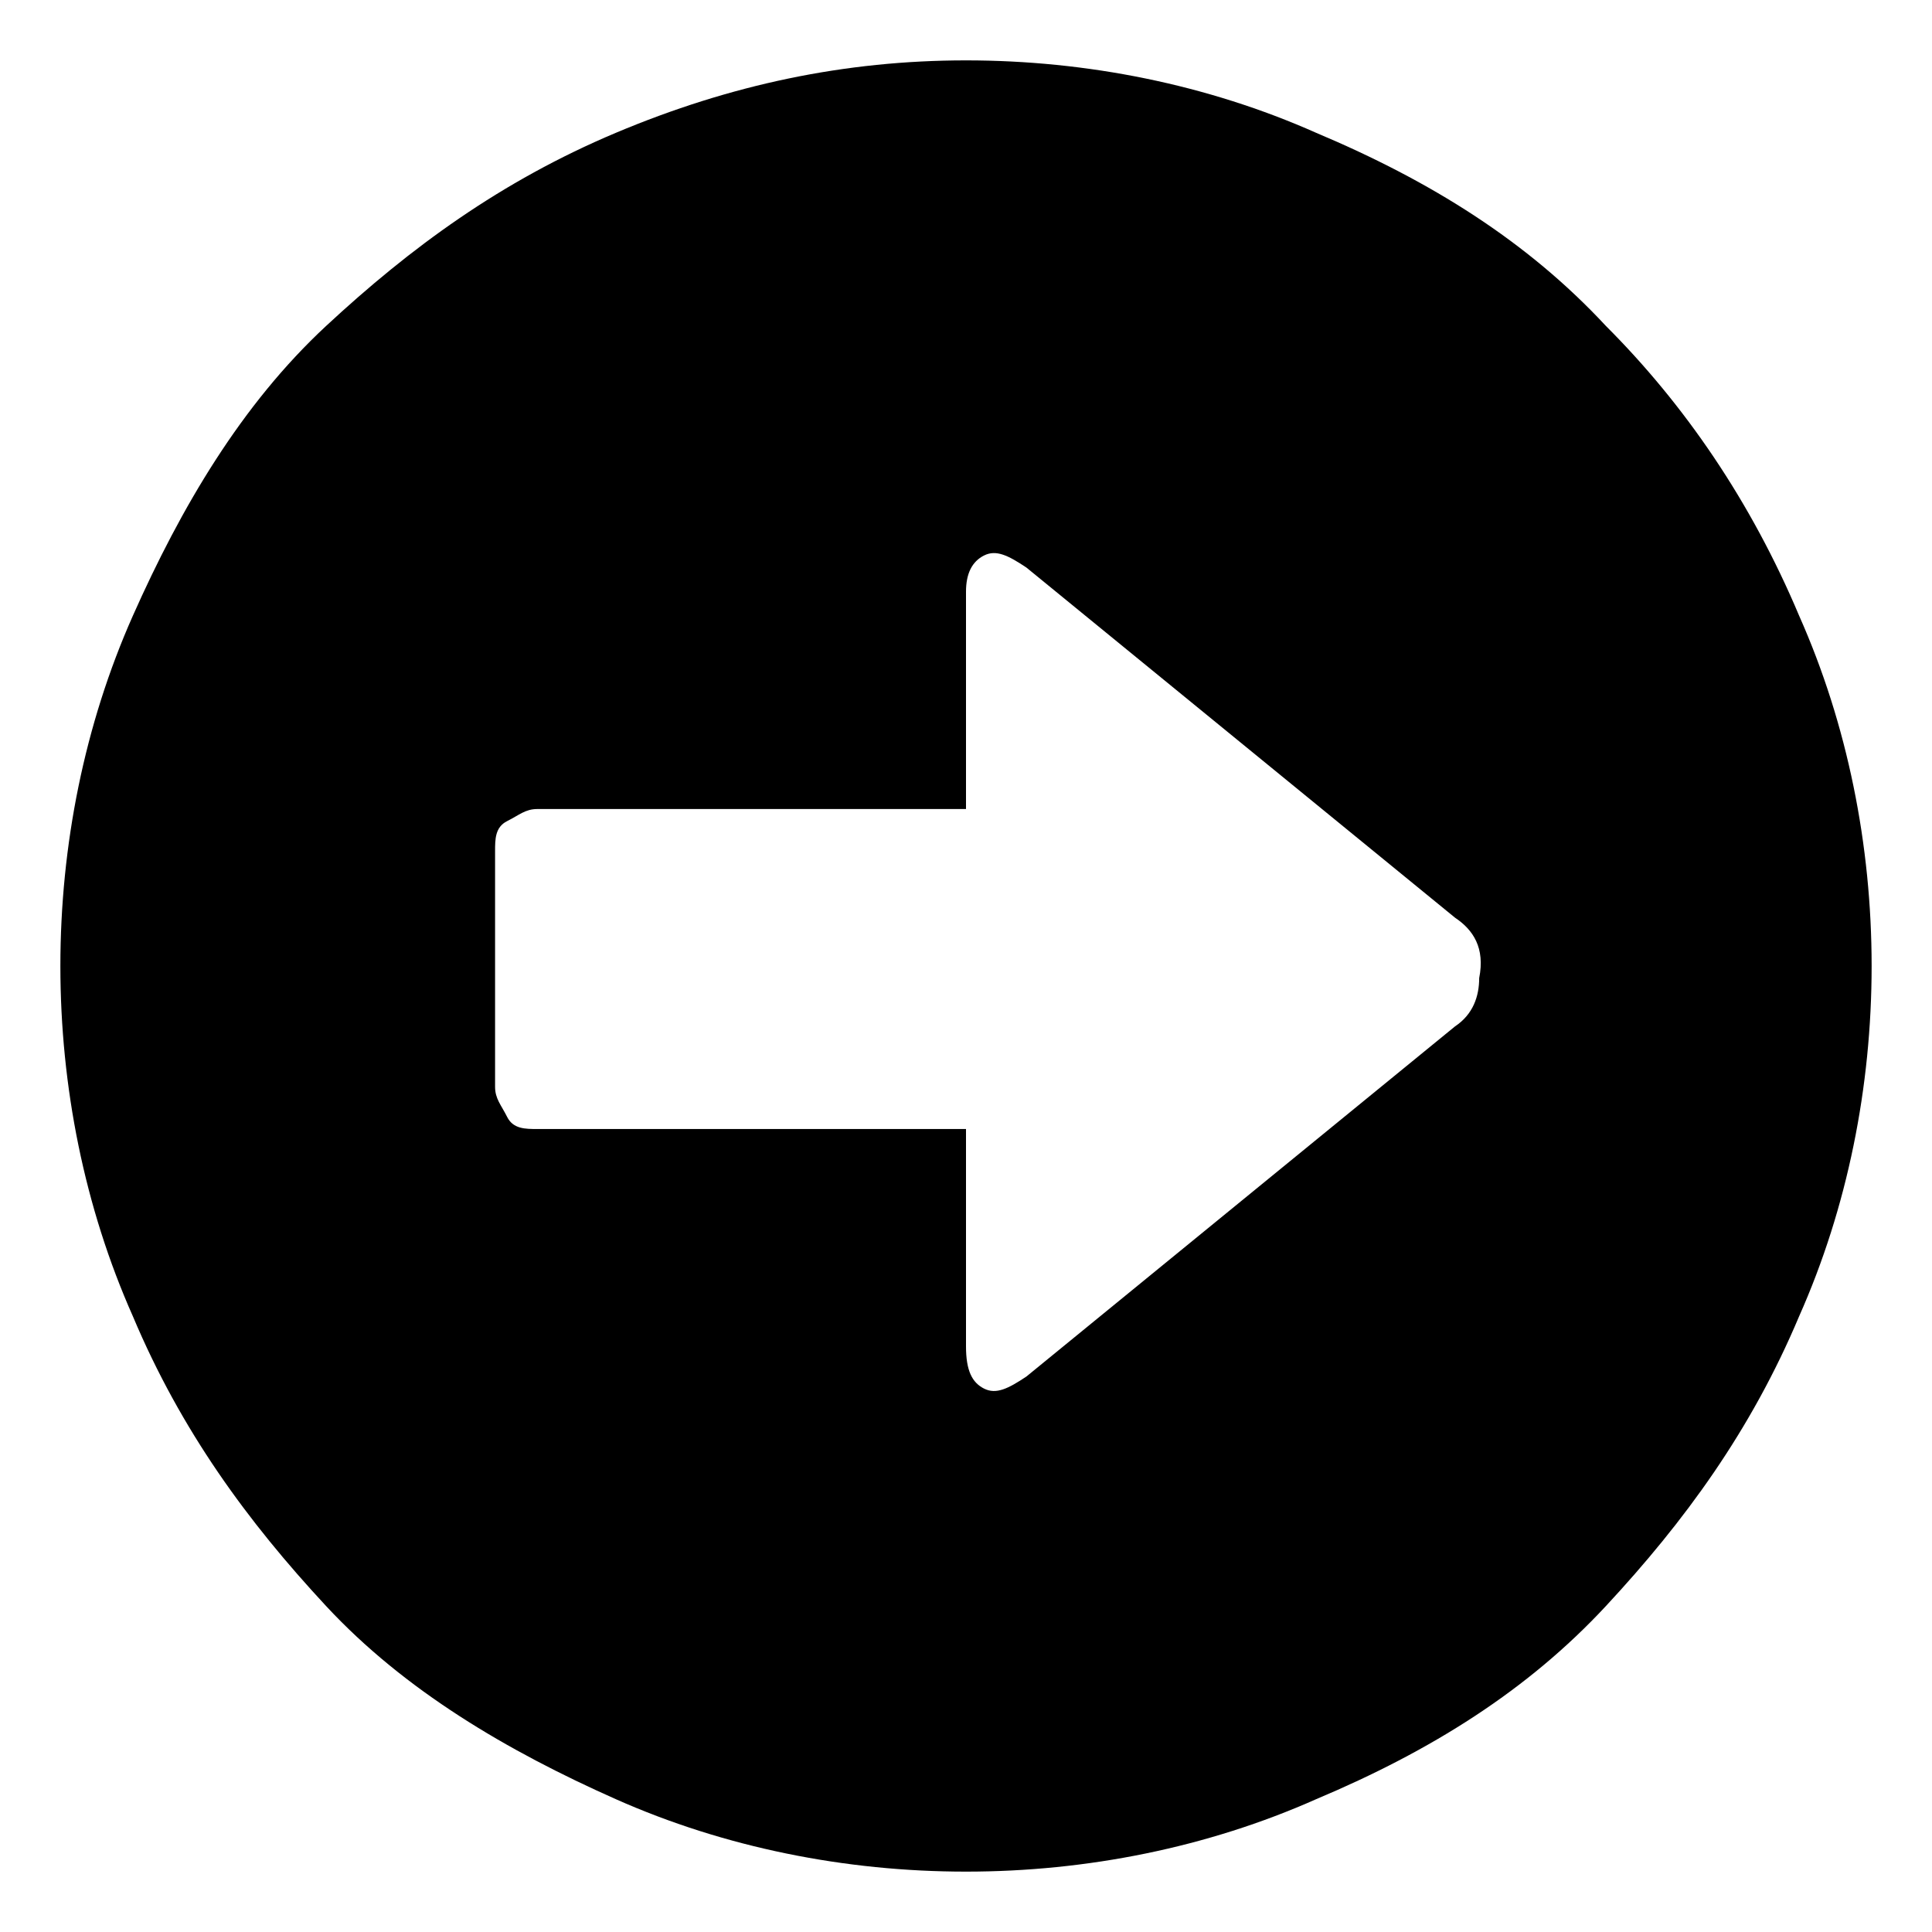 <svg xmlns="http://www.w3.org/2000/svg" width="32" height="32" fill="currentColor" viewBox="0 0 32 32"><path d="M16 1c2 0 4 .4 5.8 1.2 1.9.8 3.5 1.8 4.8 3.2 1.3 1.3 2.4 2.9 3.2 4.8C30.6 12 31 14 31 16s-.4 4-1.2 5.8c-.8 1.9-1.9 3.4-3.2 4.8s-2.9 2.4-4.8 3.2C20 30.6 18 31 16 31s-4-.4-5.8-1.2-3.5-1.8-4.8-3.2-2.4-2.9-3.2-4.8C1.4 20 1 18 1 16s.4-4 1.2-5.8S4 6.7 5.4 5.4 8.3 3 10.2 2.2 14 1 16 1m8.1 14.2L17 9.4c-.3-.2-.5-.3-.7-.2s-.3.3-.3.6v3.6H8.9c-.2 0-.3.1-.5.2s-.2.3-.2.5V18c0 .2.1.3.2.5s.3.2.5.2H16v3.6c0 .4.1.6.3.7s.4 0 .7-.2l7.1-5.8c.3-.2.4-.5.4-.8.1-.5-.1-.8-.4-1"/></svg>